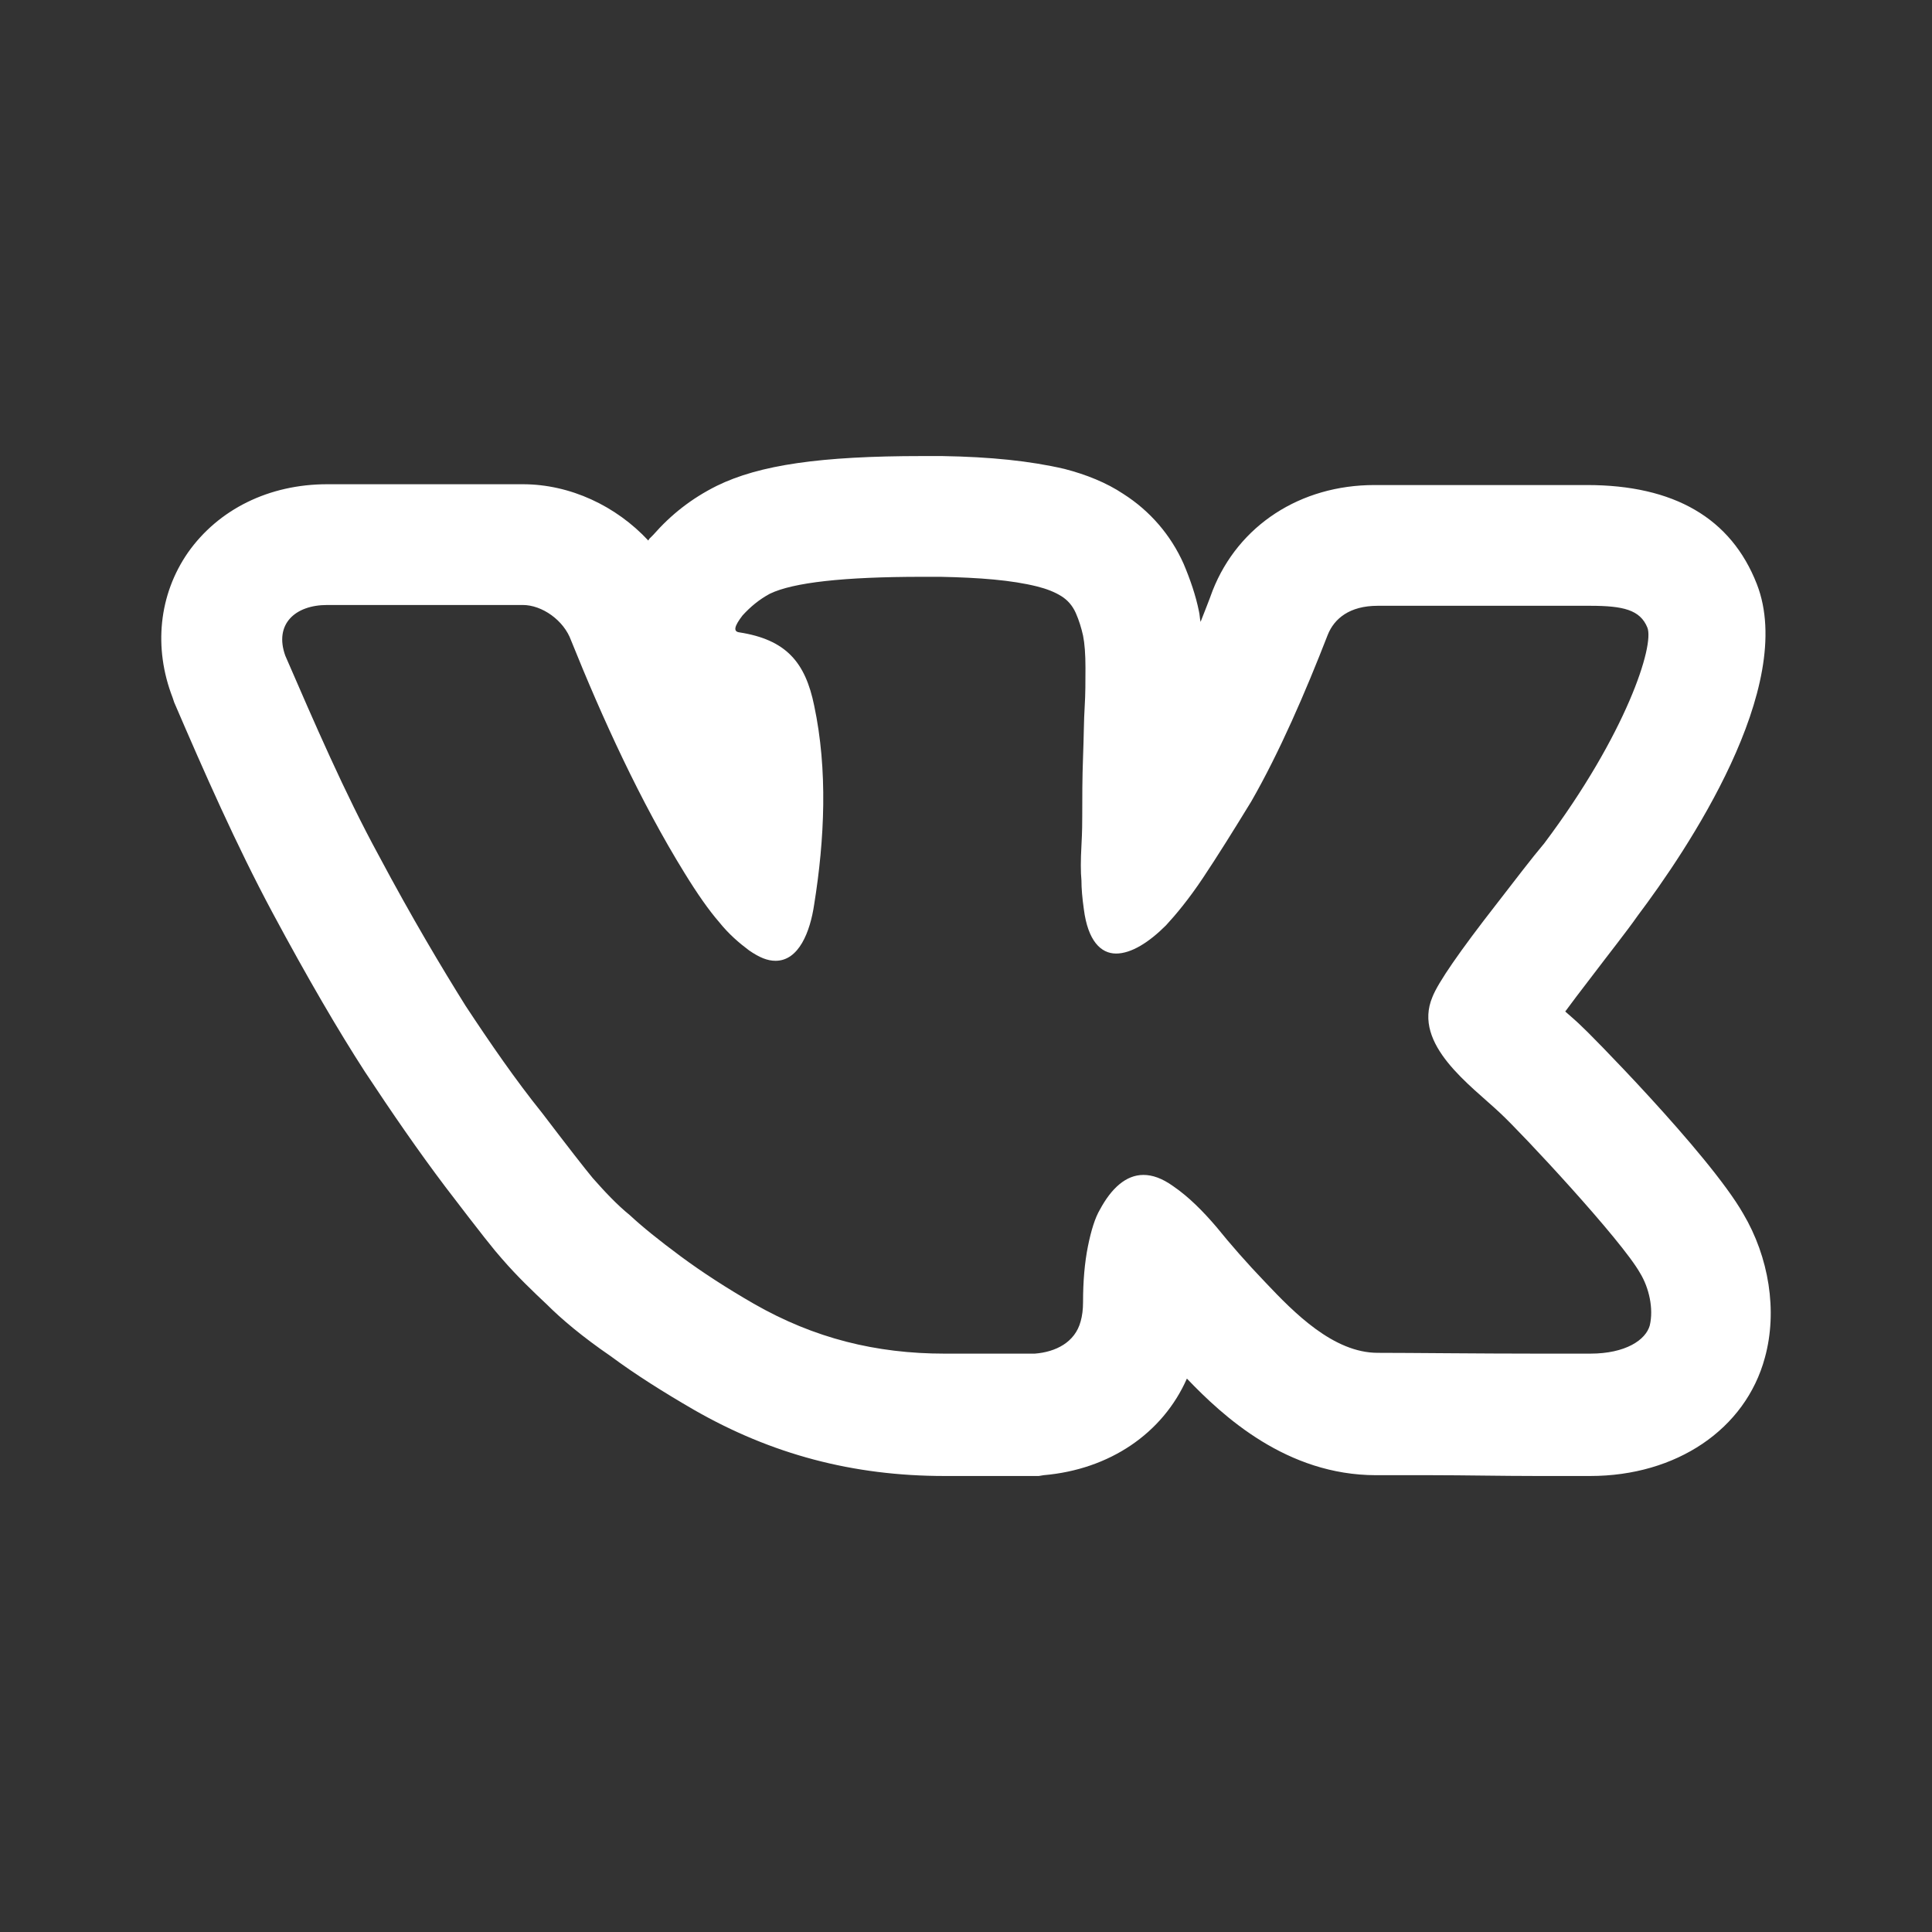 <?xml version="1.0" encoding="UTF-8"?> <svg xmlns="http://www.w3.org/2000/svg" width="36" height="36" viewBox="0 0 36 36" fill="none"><rect x="0" y="0" width="36" height="36" fill="#333333" stroke="none"/><path d="M17.181 10.748C17.286 10.748 17.406 10.748 17.526 10.748C18.246 10.763 18.846 10.808 19.326 10.928C19.506 10.973 19.656 11.033 19.776 11.108C19.896 11.183 19.986 11.288 20.046 11.423C20.106 11.558 20.151 11.708 20.181 11.843C20.211 11.993 20.226 12.188 20.226 12.443C20.226 12.698 20.226 12.938 20.211 13.178C20.196 13.403 20.196 13.718 20.181 14.108C20.166 14.498 20.166 14.873 20.166 15.203C20.166 15.308 20.166 15.488 20.151 15.758C20.136 16.028 20.136 16.253 20.151 16.403C20.151 16.553 20.166 16.733 20.196 16.943C20.271 17.528 20.511 17.768 20.796 17.768C21.081 17.768 21.411 17.558 21.726 17.243C21.906 17.048 22.146 16.763 22.416 16.358C22.686 15.953 22.986 15.473 23.316 14.933C23.841 14.018 24.321 12.908 24.741 11.828C24.861 11.528 25.146 11.288 25.671 11.288H29.631C30.246 11.288 30.561 11.363 30.696 11.693C30.831 12.023 30.306 13.673 28.776 15.713C28.536 15.998 28.251 16.373 27.891 16.838C27.201 17.723 26.796 18.308 26.691 18.578C26.316 19.463 27.411 20.228 27.951 20.738C28.356 21.113 30.216 23.108 30.561 23.723C30.726 23.993 30.816 24.383 30.741 24.698C30.666 24.968 30.291 25.223 29.631 25.223C29.331 25.223 29.016 25.223 28.671 25.223C27.546 25.223 26.271 25.208 25.671 25.208C24.846 25.208 24.111 24.458 23.586 23.903C23.226 23.528 22.926 23.183 22.671 22.868C22.416 22.568 22.146 22.298 21.861 22.103C21.651 21.953 21.471 21.893 21.306 21.893C20.976 21.893 20.706 22.148 20.496 22.538C20.406 22.688 20.331 22.928 20.271 23.228C20.211 23.528 20.181 23.873 20.181 24.263C20.181 24.398 20.166 24.518 20.136 24.623C20.031 25.013 19.671 25.193 19.281 25.223H17.601C16.326 25.223 15.171 24.938 14.046 24.293C13.551 24.008 13.086 23.708 12.681 23.408C12.276 23.108 11.961 22.853 11.736 22.643C11.496 22.448 11.271 22.208 11.046 21.953C10.896 21.773 10.581 21.368 10.101 20.738C9.606 20.123 9.141 19.448 8.676 18.743C8.226 18.023 7.671 17.093 7.056 15.938C6.426 14.783 5.856 13.463 5.316 12.218C5.106 11.633 5.496 11.273 6.096 11.273H9.741C10.101 11.273 10.506 11.558 10.641 11.933C11.226 13.388 11.931 14.933 12.756 16.268C12.996 16.658 13.206 16.958 13.401 17.183C13.581 17.408 13.776 17.573 13.956 17.708C14.151 17.843 14.301 17.903 14.451 17.903C14.886 17.903 15.096 17.363 15.171 16.853C15.366 15.638 15.426 14.348 15.171 13.148C15.006 12.338 14.646 11.918 13.776 11.783C13.656 11.768 13.686 11.663 13.836 11.468C13.986 11.303 14.151 11.168 14.346 11.063C14.781 10.853 15.726 10.748 17.181 10.748ZM17.181 8.498C15.291 8.498 14.151 8.663 13.356 9.053C12.876 9.293 12.501 9.593 12.171 9.968L12.141 9.998L12.096 10.043C12.096 10.058 12.081 10.058 12.081 10.073C11.481 9.428 10.626 9.023 9.741 9.023H6.096C5.016 9.023 4.071 9.488 3.501 10.298C2.961 11.078 2.856 12.068 3.216 12.998L3.231 13.043L3.246 13.088C3.801 14.378 4.401 15.743 5.076 17.003C5.736 18.233 6.306 19.208 6.801 19.973C7.296 20.723 7.791 21.443 8.301 22.118C8.976 23.003 9.216 23.303 9.351 23.453C9.636 23.783 9.936 24.068 10.191 24.308C10.461 24.578 10.851 24.908 11.376 25.268C11.841 25.613 12.366 25.943 12.936 26.273C14.376 27.098 15.891 27.503 17.601 27.503H19.266H19.356L19.446 27.488C20.676 27.383 21.666 26.708 22.116 25.688C22.791 26.393 23.976 27.488 25.641 27.488C25.896 27.488 26.256 27.488 26.676 27.488C27.276 27.488 27.981 27.503 28.641 27.503C28.986 27.503 29.331 27.503 29.631 27.503C31.236 27.503 32.526 26.633 32.886 25.298C33.126 24.428 32.961 23.423 32.481 22.613C31.836 21.488 29.511 19.148 29.481 19.133C29.391 19.043 29.286 18.953 29.166 18.848C29.286 18.683 29.436 18.488 29.631 18.233C30.006 17.738 30.306 17.363 30.516 17.063C31.431 15.848 33.486 12.803 32.736 10.883C32.256 9.653 31.191 9.038 29.571 9.038H25.611C24.231 9.038 23.076 9.788 22.596 11.003C22.521 11.213 22.446 11.393 22.371 11.588C22.356 11.528 22.356 11.453 22.341 11.393C22.281 11.093 22.176 10.793 22.056 10.508C21.816 9.968 21.426 9.518 20.931 9.203C20.616 8.993 20.241 8.843 19.836 8.738C19.191 8.588 18.456 8.513 17.556 8.498H17.181Z" fill="white"></path></svg> 
